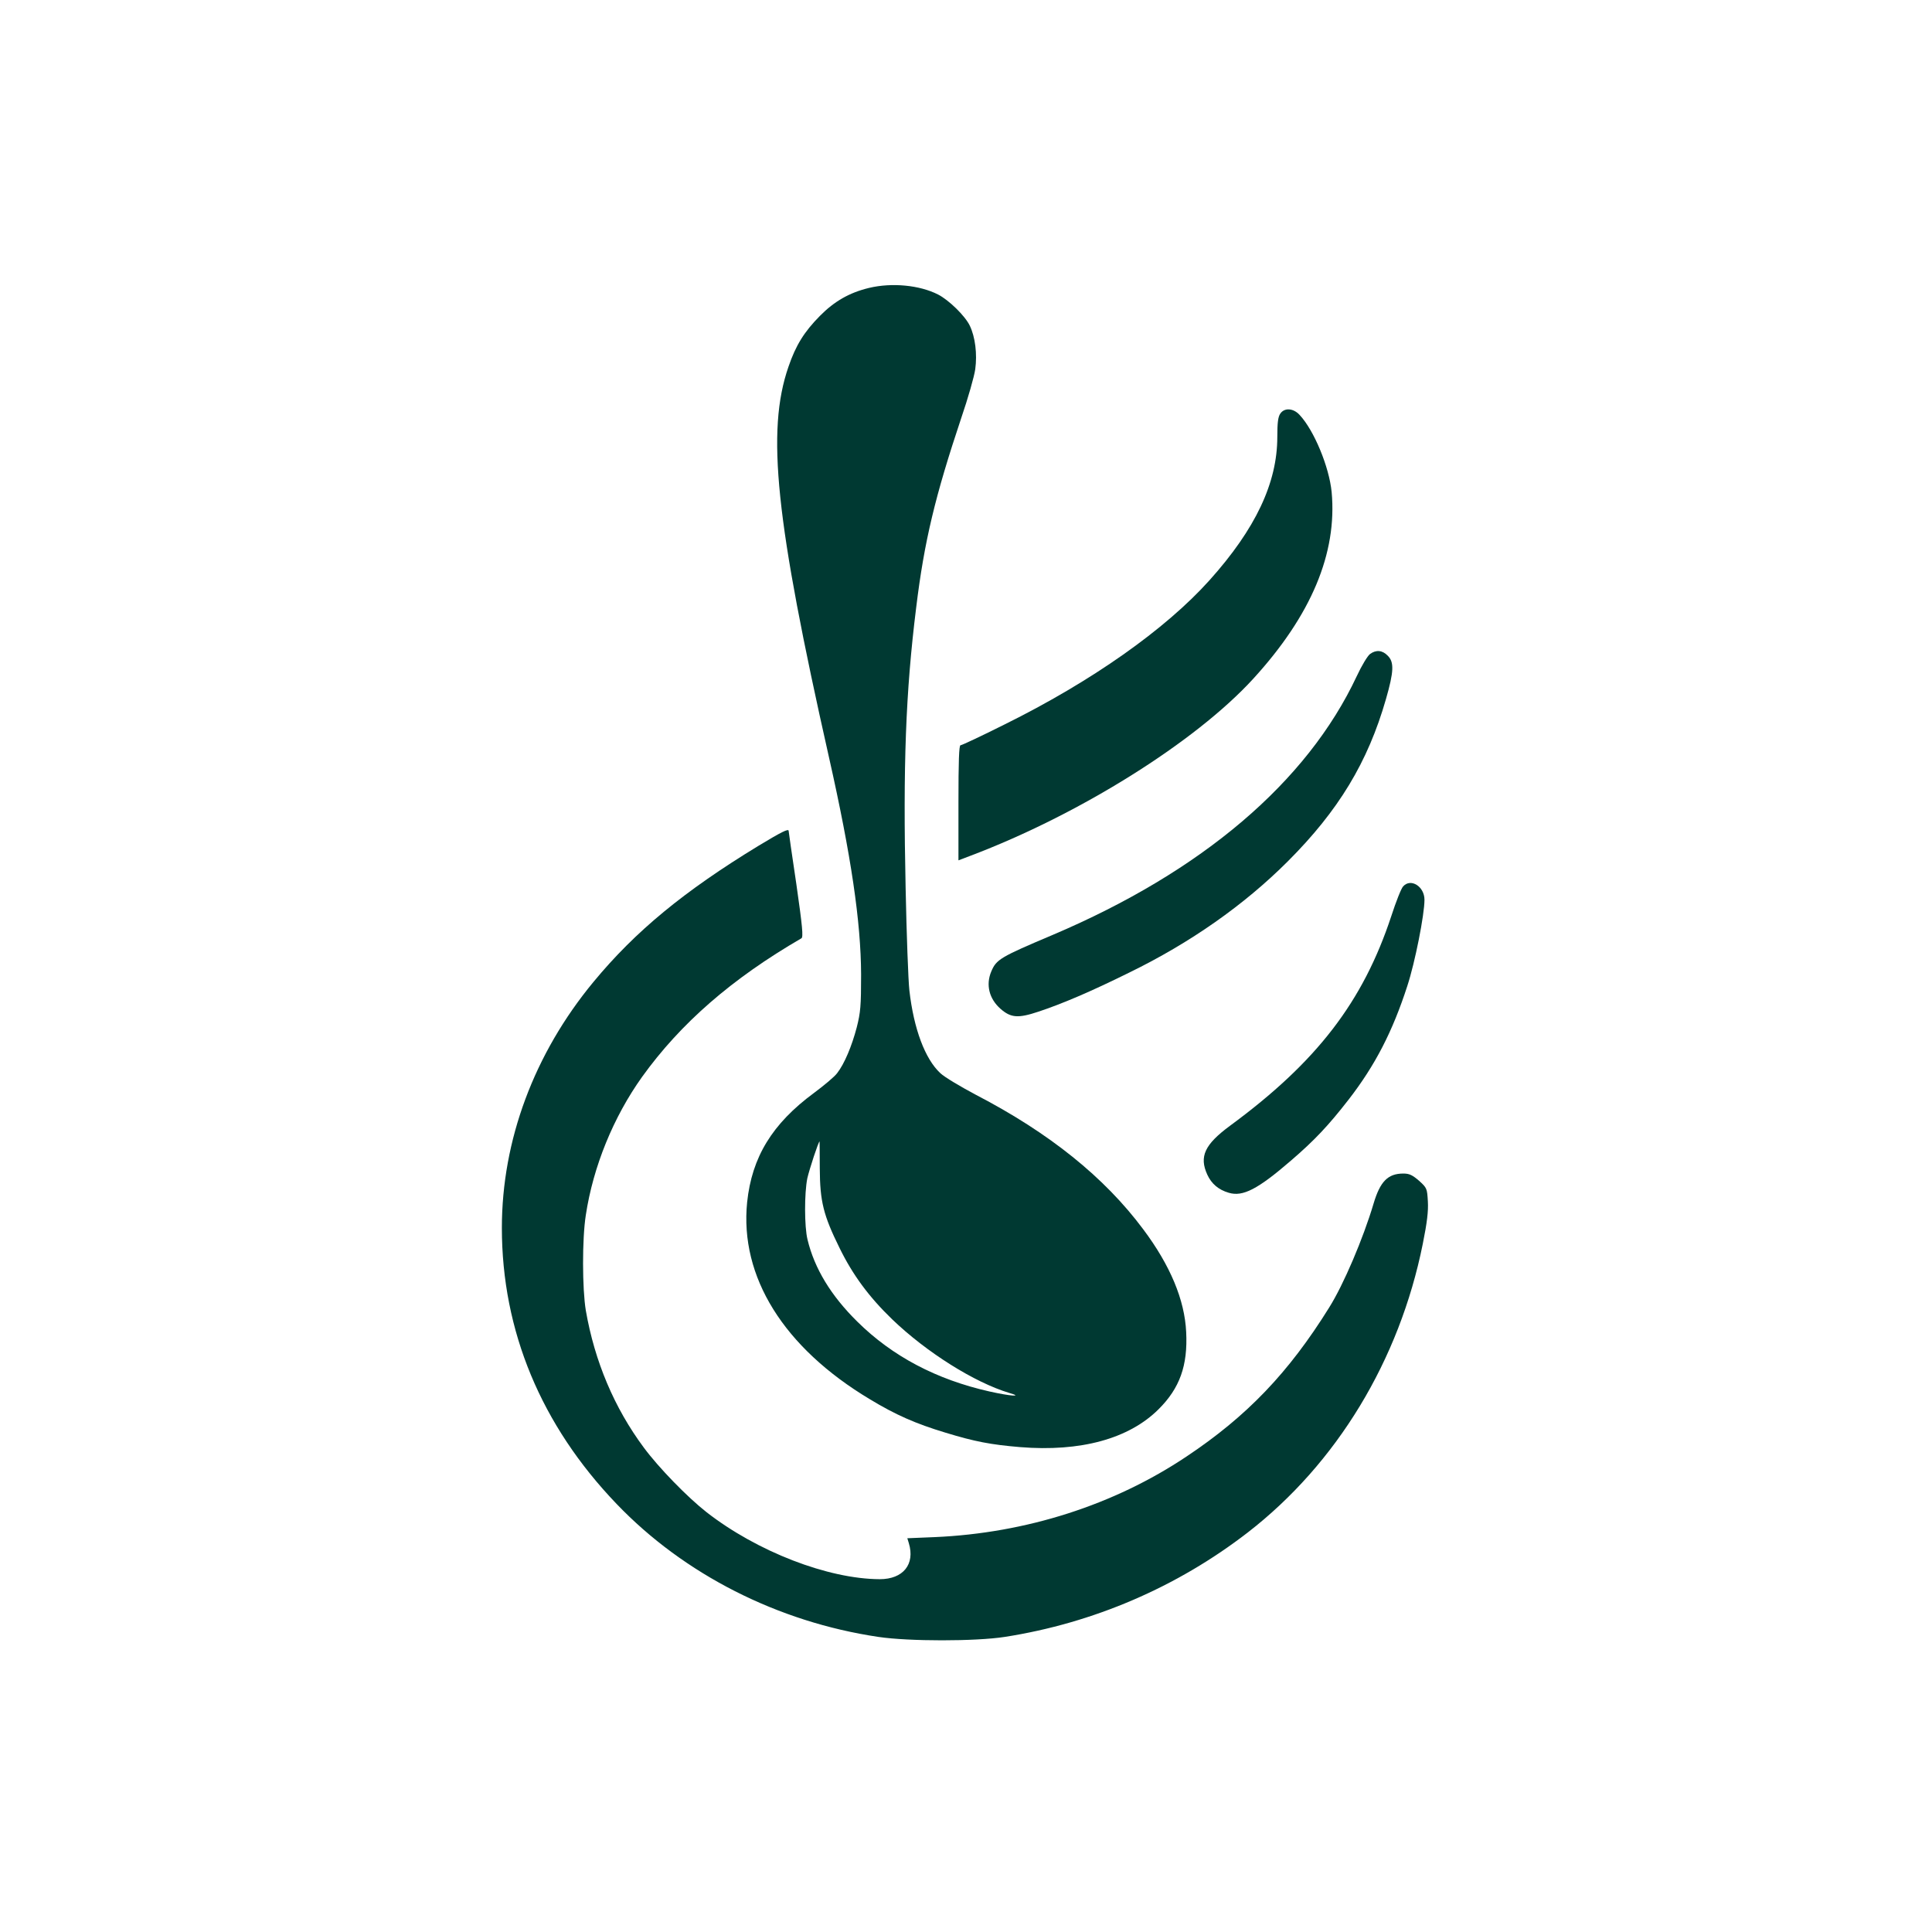 <?xml version="1.0" standalone="no"?>
<!DOCTYPE svg PUBLIC "-//W3C//DTD SVG 20010904//EN"
 "http://www.w3.org/TR/2001/REC-SVG-20010904/DTD/svg10.dtd">
<svg version="1.0" xmlns="http://www.w3.org/2000/svg"
 width="1024pt" height="1024pt" viewBox="0 0 1024 1024"
 preserveAspectRatio="xMidYMid meet">

<g transform="translate(0,1024) scale(0.1,-0.1)"
fill="#003932" stroke="none">
<path d="M4606 8714 c-104 -25 -184 -71 -260 -148 -84 -85 -128 -156 -167
-270 -118 -341 -69 -811 215 -2071 117 -519 169 -871 170 -1150 0 -167 -3
-201 -23 -280 -26 -99 -65 -193 -104 -243 -13 -18 -69 -65 -123 -105 -221
-163 -329 -340 -354 -579 -40 -395 193 -770 650 -1044 137 -83 244 -130 400
-177 157 -48 242 -64 397 -77 320 -26 576 44 733 200 113 112 156 232 147 410
-8 170 -84 353 -228 545 -205 275 -497 510 -886 712 -81 43 -167 94 -189 115
-81 75 -141 235 -164 438 -6 52 -15 297 -20 544 -14 647 0 1036 56 1486 43
353 101 592 239 1005 36 105 69 221 74 258 11 81 0 171 -29 231 -25 52 -110
135 -168 165 -98 50 -245 64 -366 35z m-261 -4667 c1 -175 19 -248 105 -422
70 -143 156 -259 278 -377 183 -176 438 -336 622 -391 76 -22 5 -17 -106 8
-280 63 -514 186 -700 370 -139 137 -227 281 -264 435 -17 69 -17 246 -1 325
11 48 59 195 65 195 0 0 1 -64 1 -143z"/>
<path d="M6786 8048 c-12 -17 -16 -48 -16 -124 0 -243 -115 -487 -359 -759
-234 -261 -626 -537 -1087 -765 -122 -61 -226 -110 -233 -110 -8 0 -11 -83
-11 -305 l0 -305 63 24 c577 218 1193 603 1500 939 307 336 445 665 415 989
-13 133 -93 327 -170 409 -33 36 -80 39 -102 7z"/>
<path d="M7262 6774 c-13 -9 -45 -62 -71 -118 -263 -561 -820 -1035 -1611
-1371 -279 -118 -299 -130 -326 -194 -30 -71 -11 -145 49 -198 55 -48 93 -51
201 -15 124 41 279 107 481 207 324 158 609 358 841 590 268 268 424 525 520
860 42 146 44 196 9 230 -28 29 -61 32 -93 9z"/>
<path d="M4020 5757 c-394 -240 -652 -452 -875 -722 -314 -380 -485 -839 -485
-1303 0 -546 208 -1046 608 -1463 357 -373 855 -626 1388 -705 162 -24 513
-24 669 0 469 73 914 264 1289 554 471 365 803 912 927 1529 23 114 30 174 27
225 -4 69 -5 72 -47 110 -35 30 -51 38 -83 38 -82 0 -123 -42 -158 -160 -55
-185 -159 -429 -235 -550 -215 -346 -437 -577 -755 -789 -385 -258 -852 -407
-1336 -428 l-145 -6 8 -26 c34 -112 -30 -191 -154 -191 -275 1 -651 147 -918
355 -101 79 -254 236 -333 343 -156 210 -260 456 -307 726 -19 114 -20 379 0
506 39 257 146 519 298 732 204 284 476 521 845 735 10 7 5 63 -27 286 -23
153 -41 280 -41 283 0 14 -39 -6 -160 -79z"/>
<path d="M7437 5542 c-10 -10 -38 -81 -63 -158 -150 -454 -394 -772 -855
-1111 -134 -99 -164 -163 -120 -259 22 -48 59 -80 114 -96 74 -22 153 18 331
172 123 106 196 183 304 322 141 182 233 361 311 602 41 125 91 378 91 457 0
71 -73 116 -113 71z"/>
</g>
</svg>
